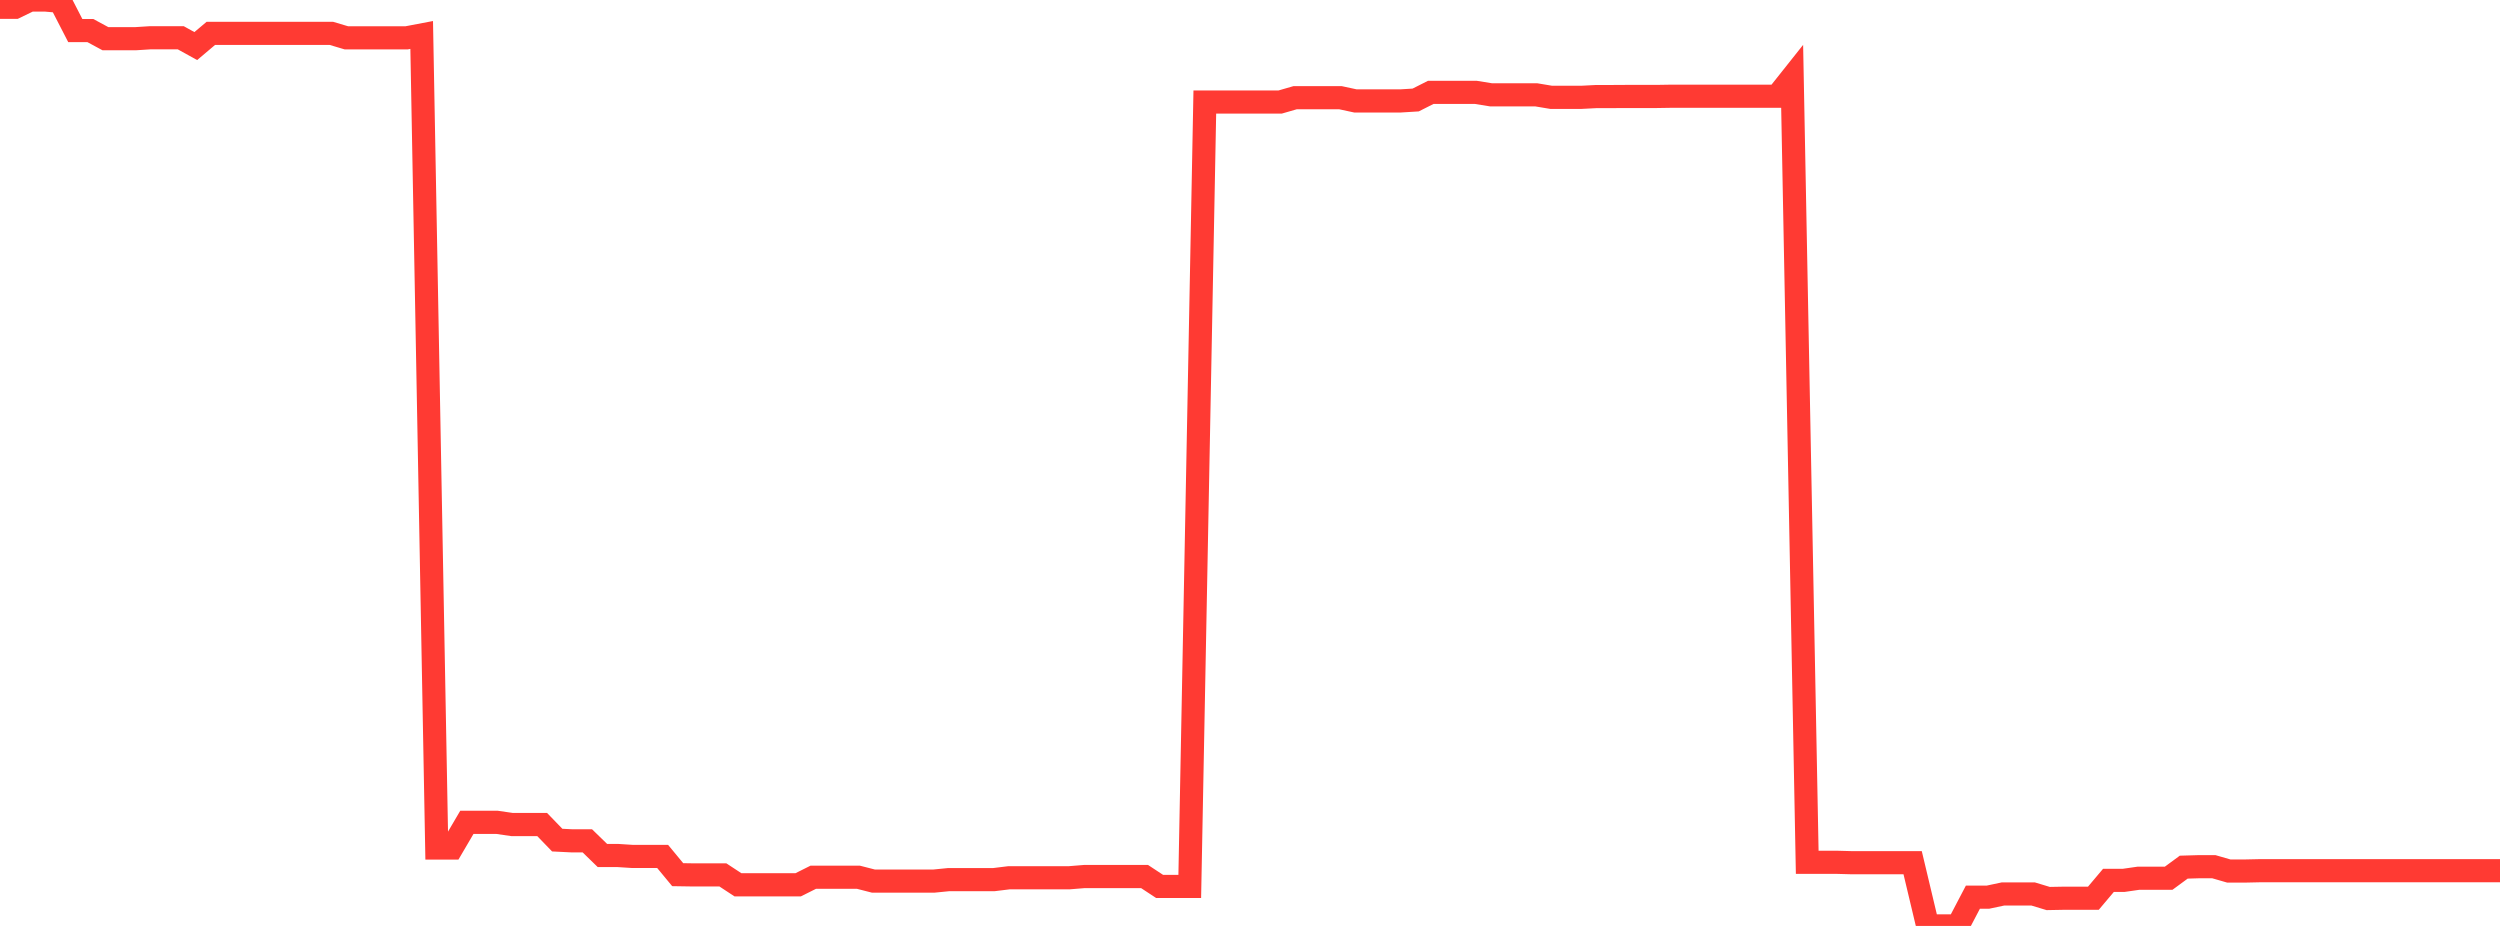 <?xml version="1.0" standalone="no"?>
<!DOCTYPE svg PUBLIC "-//W3C//DTD SVG 1.1//EN" "http://www.w3.org/Graphics/SVG/1.1/DTD/svg11.dtd">

<svg width="135" height="50" viewBox="0 0 135 50" preserveAspectRatio="none" 
  xmlns="http://www.w3.org/2000/svg"
  xmlns:xlink="http://www.w3.org/1999/xlink">


<polyline points="0.0, 0.395 0.813, 0.395 1.627, 0.0 2.44, 1.773669480260245e-14 3.253, 0.073 4.066, 1.651 4.88, 1.651 5.693, 2.09 6.506, 2.09 7.319, 2.09 8.133, 2.038 8.946, 2.038 9.759, 2.038 10.572, 2.488 11.386, 1.801 12.199, 1.801 13.012, 1.801 13.825, 1.801 14.639, 1.801 15.452, 1.801 16.265, 1.801 17.078, 1.801 17.892, 1.801 18.705, 2.043 19.518, 2.043 20.331, 2.043 21.145, 2.043 21.958, 2.043 22.771, 1.888 23.584, 45.793 24.398, 45.793 25.211, 44.406 26.024, 44.406 26.837, 44.406 27.651, 44.525 28.464, 44.525 29.277, 44.525 30.09, 45.366 30.904, 45.406 31.717, 45.406 32.53, 46.196 33.343, 46.196 34.157, 46.248 34.97, 46.248 35.783, 46.248 36.596, 47.232 37.41, 47.245 38.223, 47.245 39.036, 47.245 39.849, 47.779 40.663, 47.779 41.476, 47.779 42.289, 47.779 43.102, 47.779 43.916, 47.371 44.729, 47.371 45.542, 47.371 46.355, 47.371 47.169, 47.58 47.982, 47.58 48.795, 47.58 49.608, 47.58 50.422, 47.58 51.235, 47.499 52.048, 47.499 52.861, 47.499 53.675, 47.499 54.488, 47.399 55.301, 47.399 56.114, 47.399 56.928, 47.399 57.741, 47.399 58.554, 47.333 59.367, 47.333 60.181, 47.333 60.994, 47.333 61.807, 47.333 62.62, 47.868 63.434, 47.868 64.247, 47.868 65.06, 5.51 65.873, 5.51 66.687, 5.51 67.5, 5.51 68.313, 5.51 69.127, 5.51 69.94, 5.275 70.753, 5.275 71.566, 5.275 72.38, 5.275 73.193, 5.45 74.006, 5.45 74.819, 5.45 75.633, 5.45 76.446, 5.4 77.259, 4.989 78.072, 4.989 78.886, 4.989 79.699, 4.989 80.512, 5.12 81.325, 5.12 82.139, 5.12 82.952, 5.12 83.765, 5.256 84.578, 5.256 85.392, 5.256 86.205, 5.214 87.018, 5.214 87.831, 5.209 88.645, 5.209 89.458, 5.209 90.271, 5.196 91.084, 5.196 91.898, 5.196 92.711, 5.196 93.524, 5.196 94.337, 5.196 95.151, 5.196 95.964, 5.196 96.777, 4.172 97.59, 46.565 98.404, 46.565 99.217, 46.565 100.03, 46.587 100.843, 46.587 101.657, 46.587 102.47, 46.587 103.283, 46.587 104.096, 50.0 104.91, 50.0 105.723, 50.0 106.536, 48.447 107.349, 48.447 108.163, 48.274 108.976, 48.274 109.789, 48.274 110.602, 48.52 111.416, 48.505 112.229, 48.505 113.042, 48.505 113.855, 47.541 114.669, 47.541 115.482, 47.424 116.295, 47.424 117.108, 47.424 117.922, 46.826 118.735, 46.802 119.548, 46.802 120.361, 47.037 121.175, 47.037 121.988, 47.019 122.801, 47.019 123.614, 47.019 124.428, 47.019 125.241, 47.019 126.054, 47.019 126.867, 47.019 127.681, 47.019 128.494, 47.019 129.307, 47.019 130.12, 47.019 130.934, 47.019 131.747, 47.019 132.56, 47.019 133.373, 47.019 134.187, 47.019 135.0, 47.019" fill="none" stroke="#ff3a33" stroke-width="1.25"/>

</svg>